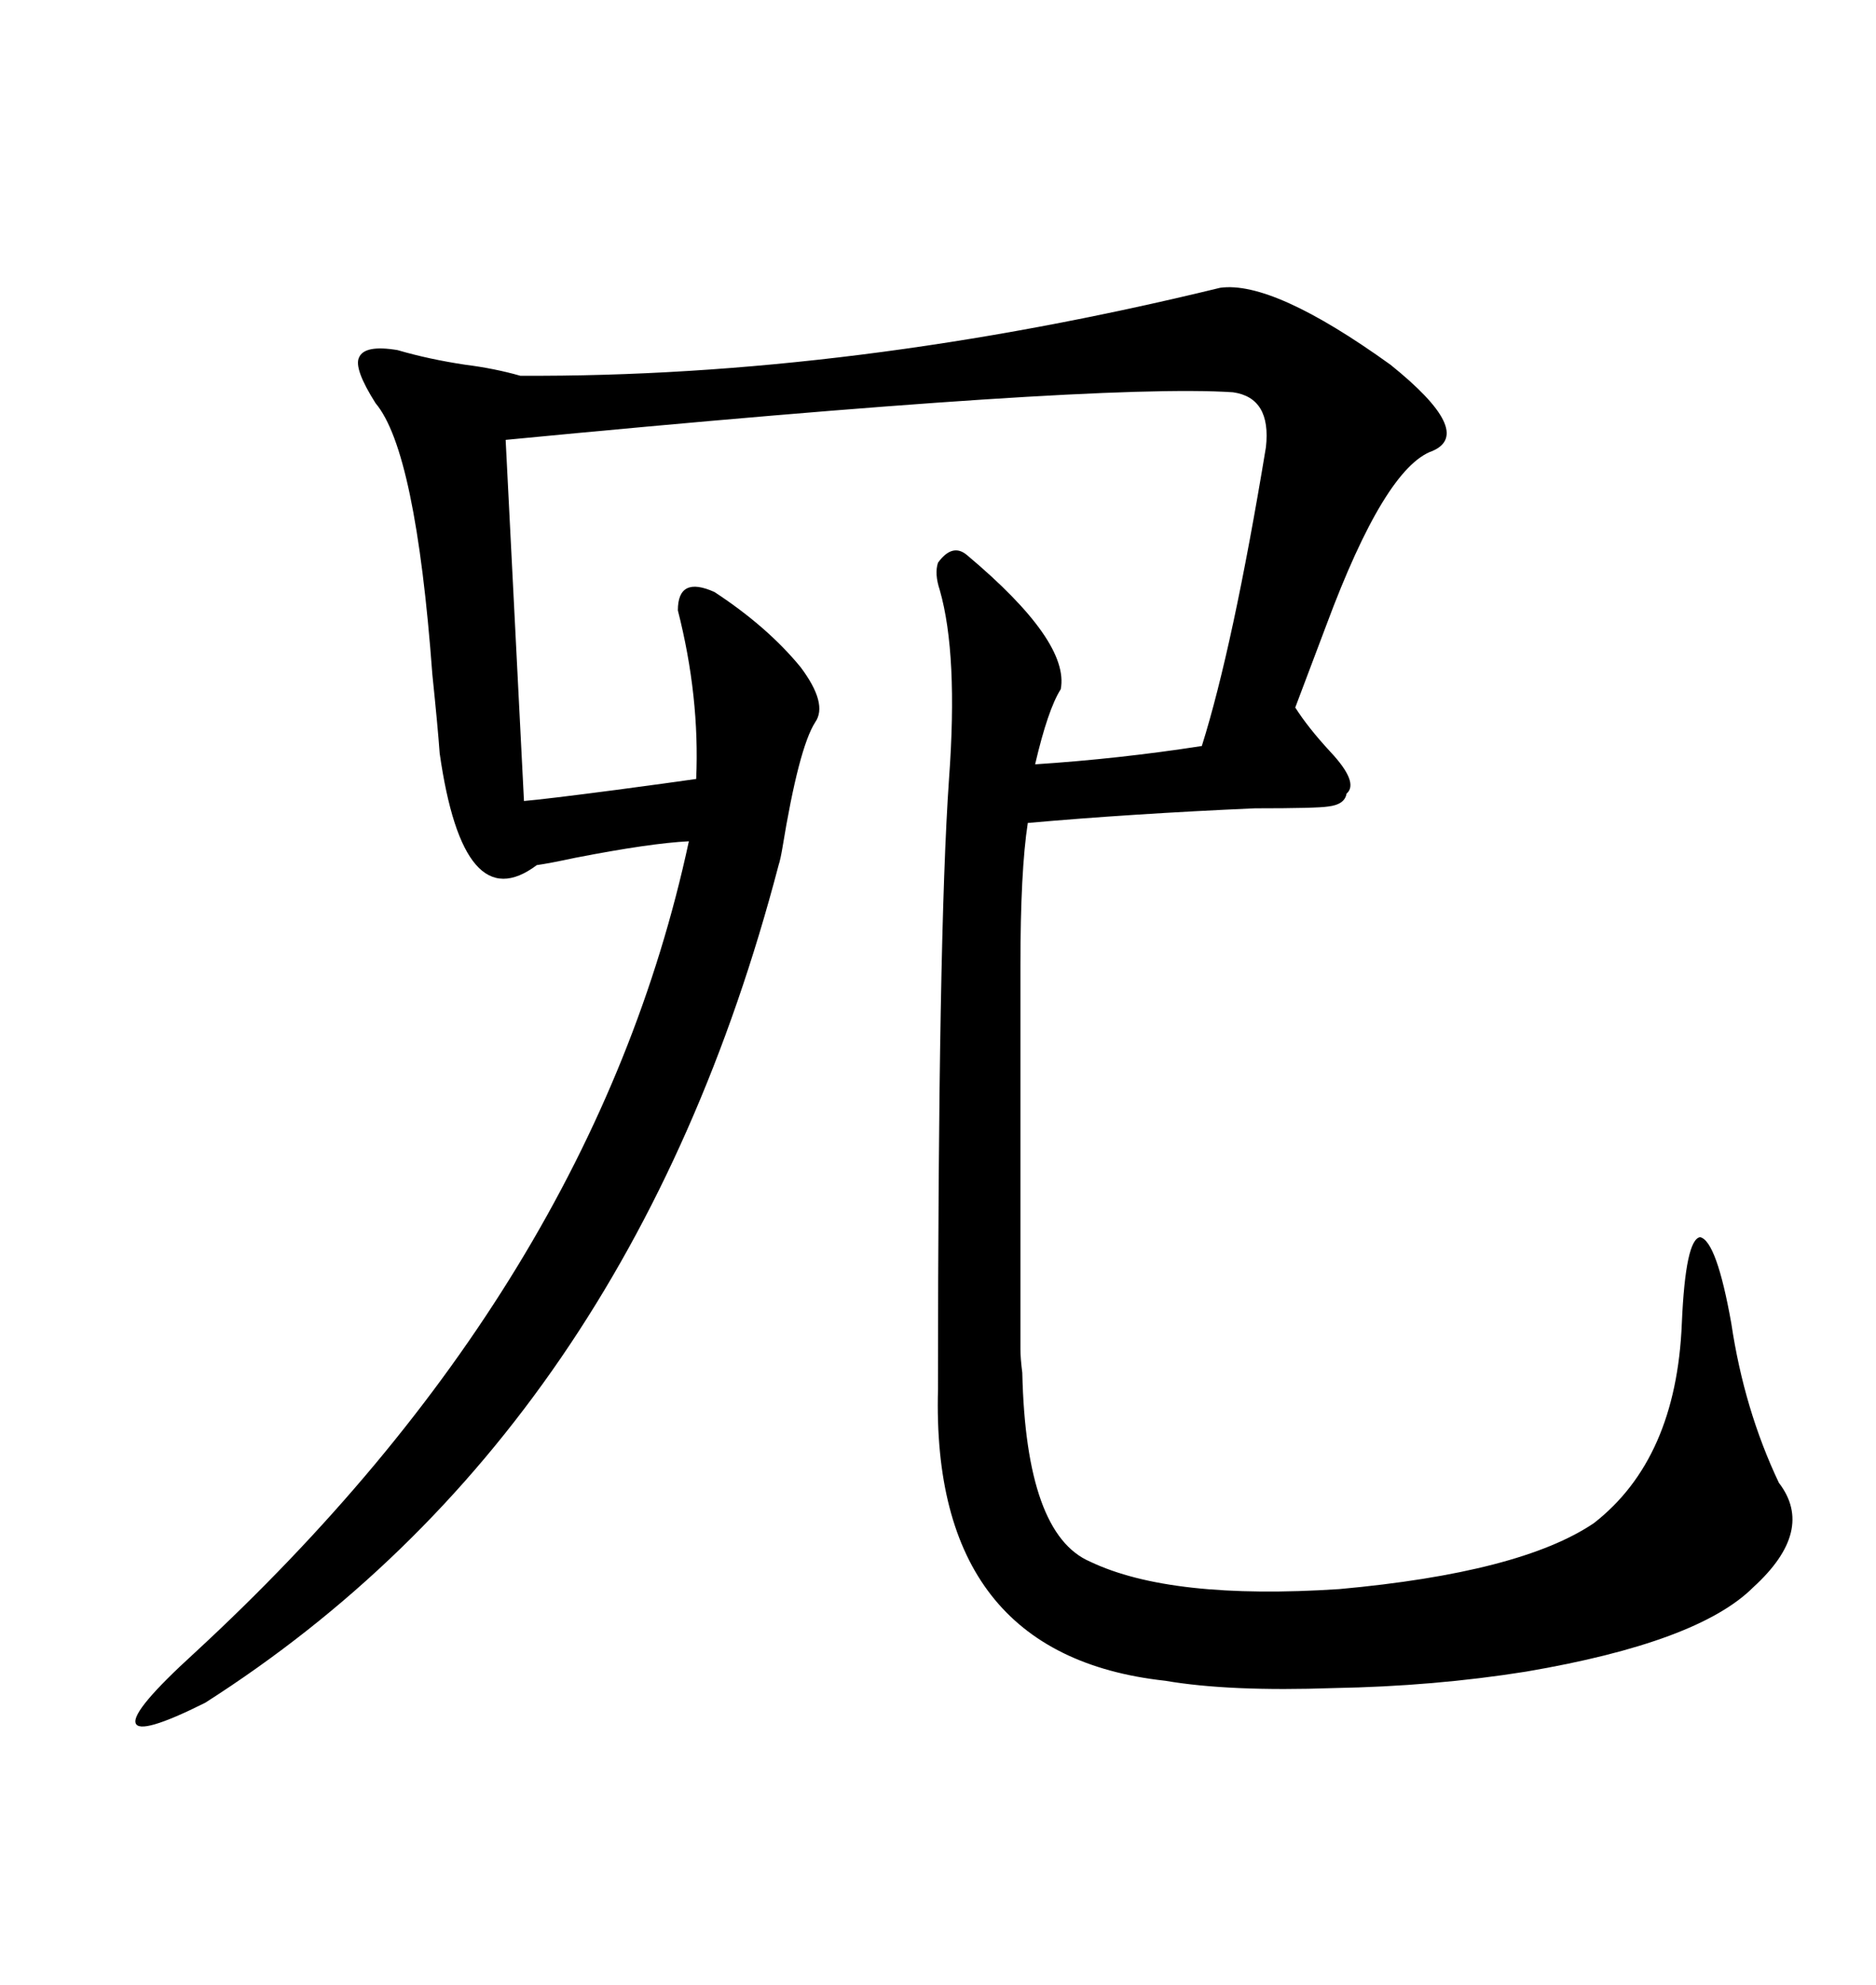 <svg xmlns="http://www.w3.org/2000/svg" xmlns:xlink="http://www.w3.org/1999/xlink" width="300" height="317.285"><path d="M114.26 94.63L114.26 94.63Q122.75 100.20 128.03 106.64L128.03 106.64Q132.42 112.50 130.37 115.43L130.37 115.43Q127.73 119.53 125.10 135.64L125.10 135.64Q124.80 137.40 124.51 138.28L124.51 138.28Q100.78 228.81 32.81 272.17L32.81 272.17Q22.27 277.44 21.68 275.39L21.68 275.39Q21.09 273.34 31.05 264.26L31.05 264.26Q94.92 205.37 110.16 134.47L110.16 134.47Q104.00 134.77 91.99 137.11L91.99 137.11Q87.89 137.99 85.84 138.28L85.84 138.28Q74.12 147.07 70.31 120.41L70.31 120.41Q70.02 116.31 69.14 107.81L69.14 107.81Q66.50 72.07 60.06 64.45L60.06 64.45Q56.54 58.89 57.42 57.13L57.42 57.13Q58.30 55.08 63.57 55.96L63.57 55.96Q68.55 57.42 74.41 58.30L74.41 58.30Q79.10 58.89 83.20 60.06L83.20 60.06Q136.23 60.35 195.12 46.00L195.12 46.00Q203.61 44.82 222.36 58.30L222.36 58.30Q235.84 69.14 229.10 72.07L229.10 72.07Q221.48 74.71 212.11 99.90L212.11 99.90Q208.89 108.40 207.13 113.09L207.13 113.09Q209.18 116.31 212.70 120.12L212.70 120.12Q217.38 125.10 215.33 126.86L215.33 126.86Q215.04 128.61 212.40 128.91L212.40 128.91Q210.64 129.20 200.68 129.20L200.68 129.20Q180.76 130.08 164.36 131.54L164.36 131.54Q163.18 139.16 163.18 154.39L163.18 154.39L163.18 215.63Q163.18 217.09 163.48 219.43L163.48 219.43Q164.06 245.21 174.32 249.61L174.32 249.61Q187.21 255.76 214.16 254.00L214.16 254.00Q243.16 251.37 254.88 243.46L254.88 243.46Q268.07 233.20 268.95 211.52L268.95 211.52Q269.53 198.05 271.88 197.75L271.88 197.75Q274.51 198.34 276.86 211.52L276.86 211.52Q278.91 225.29 284.47 237.01L284.47 237.01Q290.33 244.63 280.37 253.71L280.37 253.71Q271.58 262.50 244.04 267.19L244.04 267.19Q229.39 269.53 213.28 269.82L213.28 269.82Q196.58 270.41 186.33 268.65L186.33 268.65Q148.83 264.55 150 222.07L150 222.07Q150 149.71 151.76 124.51L151.76 124.51Q153.22 104.59 150.29 94.34L150.29 94.34Q149.41 91.70 150 89.94L150 89.94Q152.34 86.72 154.69 88.77L154.69 88.77Q171.09 102.54 169.63 110.16L169.63 110.16Q167.58 113.38 165.53 122.17L165.53 122.17Q179.00 121.29 192.19 119.24L192.19 119.24Q197.17 103.42 202.44 71.48L202.44 71.48Q203.32 63.57 197.17 62.70L197.17 62.70Q175.20 61.23 80.86 70.31L80.86 70.31L83.79 128.03Q87.30 127.73 98.44 126.27L98.44 126.27Q107.23 125.10 111.33 124.51L111.33 124.51Q111.91 111.33 108.40 97.56L108.40 97.56Q108.40 91.99 114.26 94.63Z"/></svg>